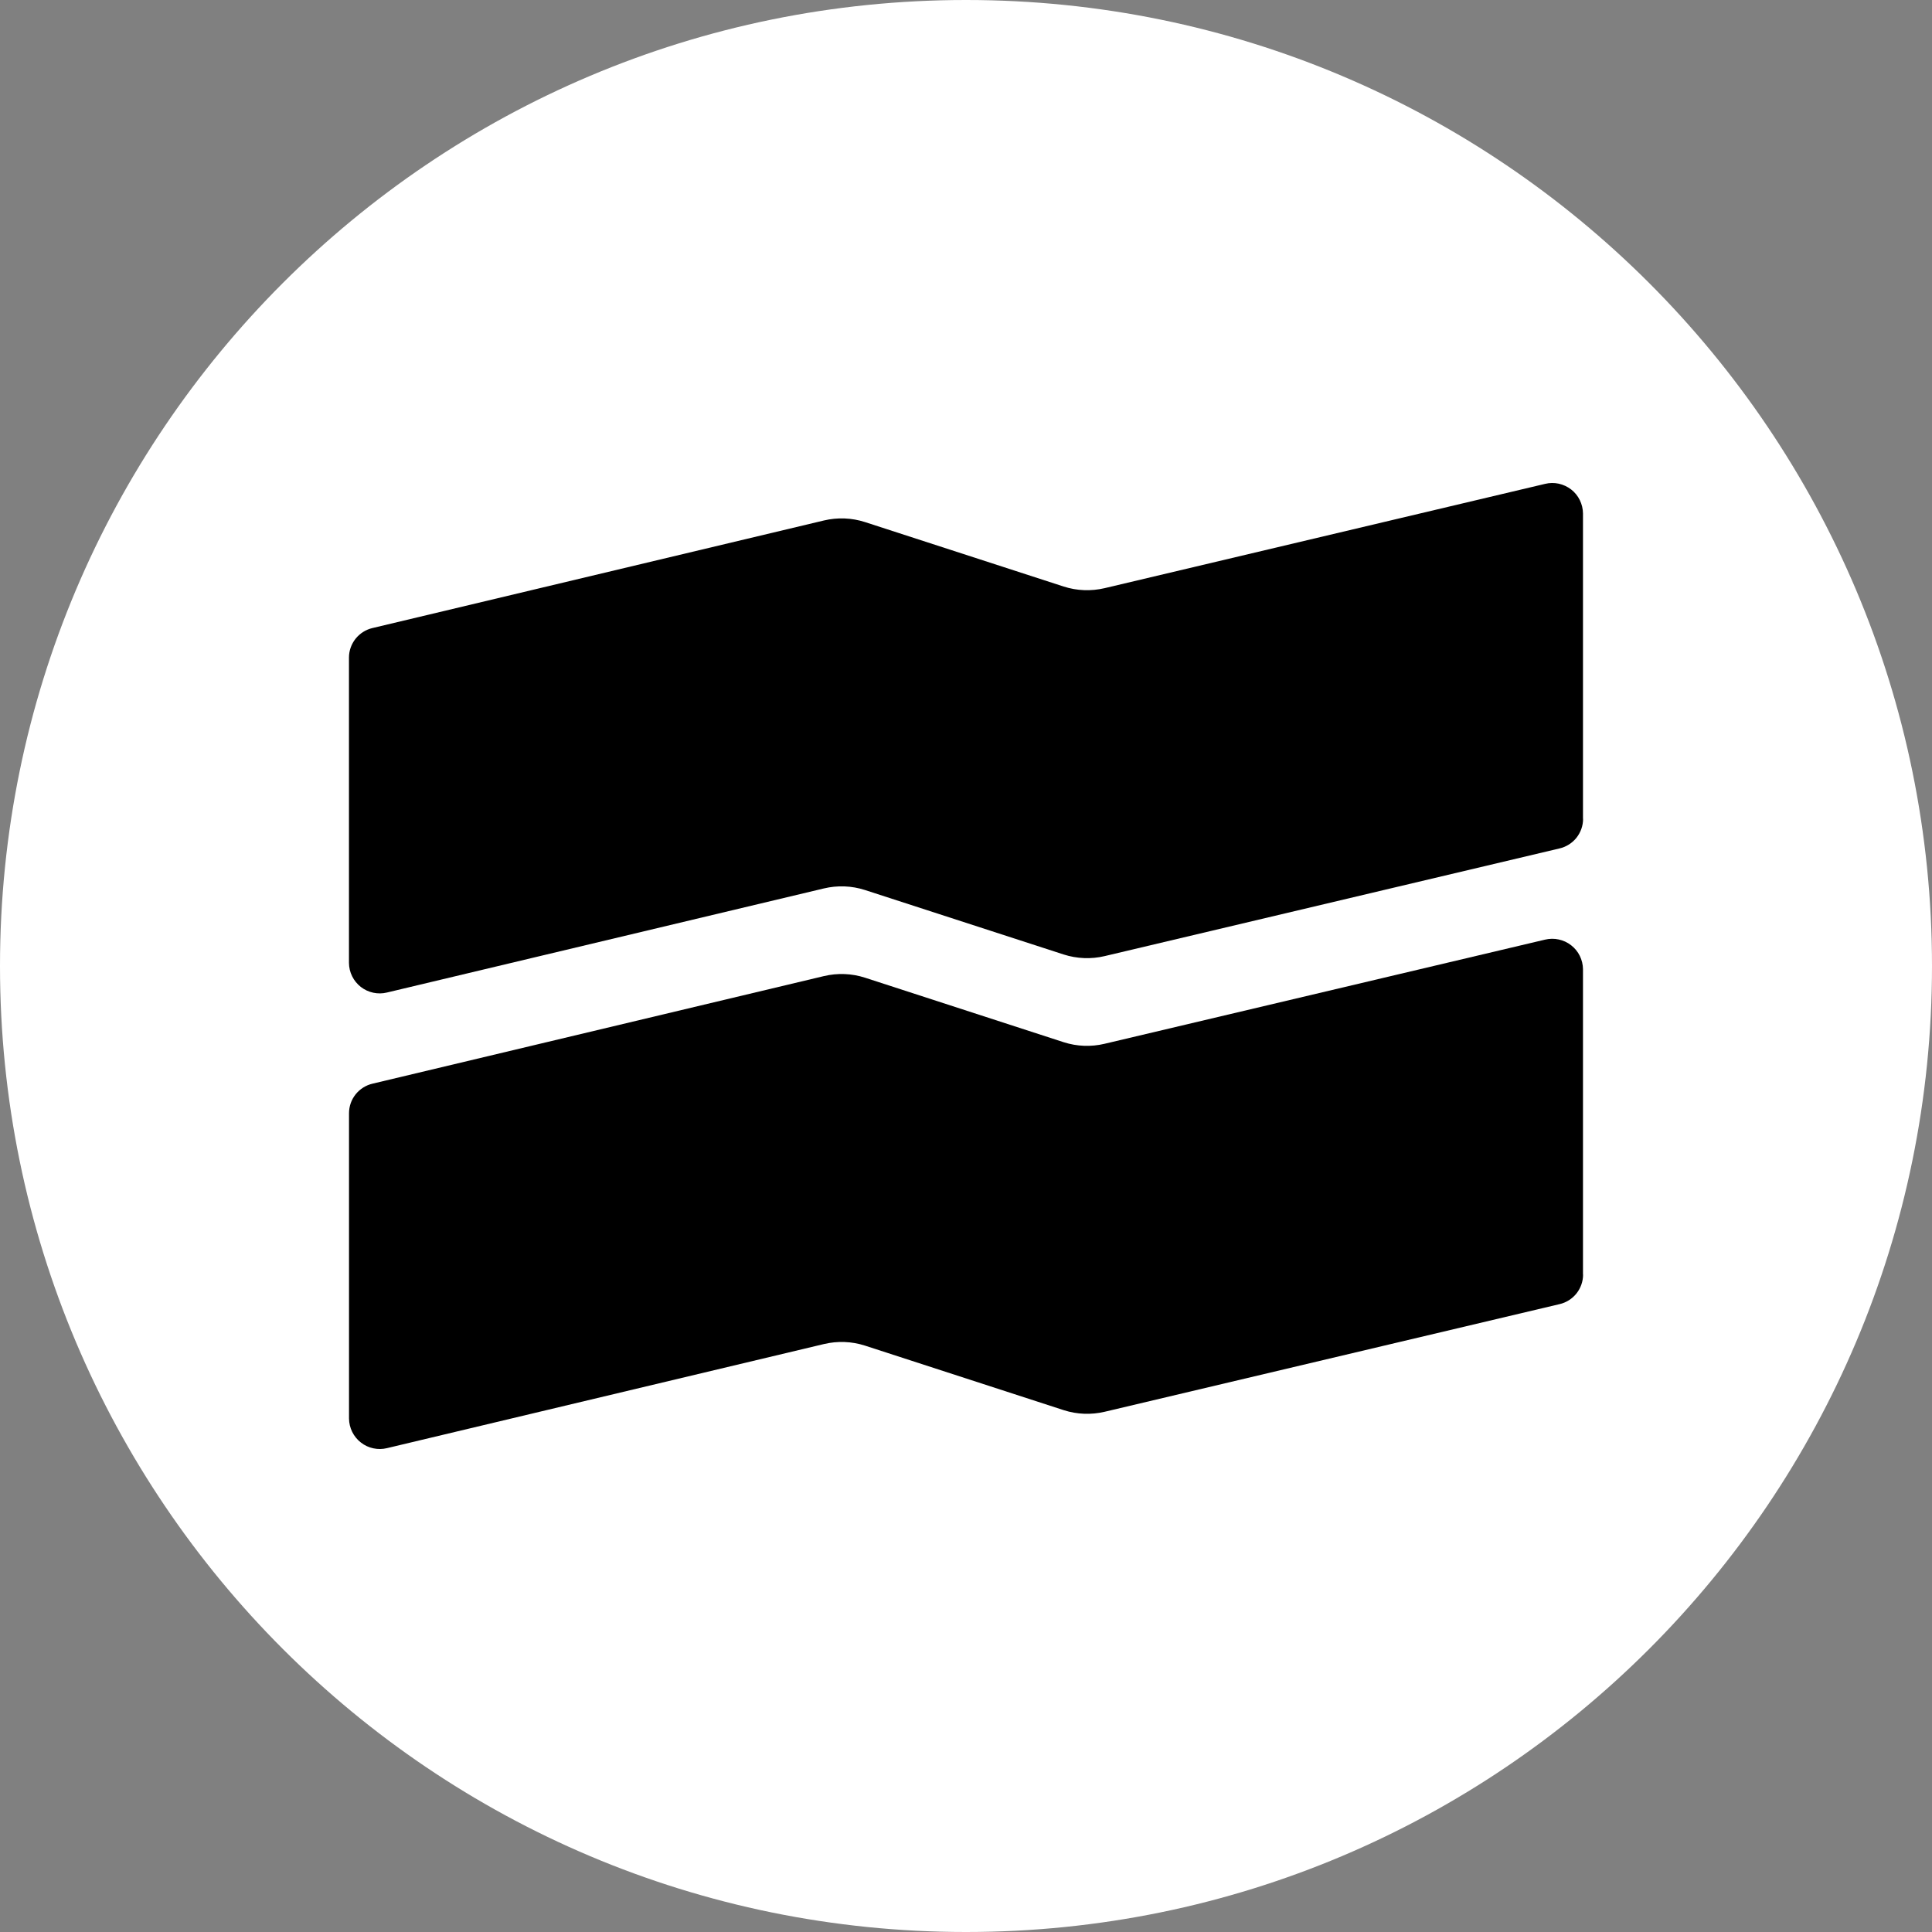 <?xml version="1.0" encoding="UTF-8"?> <svg xmlns="http://www.w3.org/2000/svg" width="40" height="40" viewBox="0 0 40 40" fill="none"><rect x="0" y="0" width="40" height="40" fill="#808080" stroke="none"/><path d="M0 20C0 8.954 8.954 0 20 0V0C31.046 0 40 8.954 40 20V20C40 31.046 31.046 40 20 40V40C8.954 40 0 31.046 0 20V20Z" fill="white"></path><path d="M32.639 17.345C32.55 17.456 32.426 17.534 32.288 17.566L22.871 19.795C22.59 19.862 22.296 19.849 22.023 19.762L17.909 18.427C17.634 18.338 17.339 18.327 17.058 18.394L8.012 20.549C7.919 20.572 7.822 20.573 7.728 20.553C7.634 20.533 7.546 20.492 7.47 20.433C7.395 20.374 7.333 20.299 7.291 20.213C7.248 20.127 7.226 20.033 7.225 19.937V13.614C7.225 13.472 7.274 13.335 7.362 13.224C7.451 13.113 7.574 13.035 7.712 13.003L17.058 10.776C17.339 10.709 17.634 10.72 17.909 10.809L22.023 12.144C22.297 12.232 22.59 12.243 22.871 12.177L31.989 10.018C32.082 9.995 32.179 9.994 32.272 10.014C32.366 10.035 32.454 10.076 32.529 10.134C32.605 10.193 32.666 10.268 32.708 10.354C32.75 10.44 32.773 10.534 32.774 10.63V16.954H32.776C32.776 17.096 32.727 17.233 32.639 17.345Z" fill="black"></path><path d="M32.639 26.78C32.55 26.891 32.427 26.969 32.288 27.001L22.872 29.229C22.591 29.295 22.297 29.284 22.024 29.196L17.91 27.86C17.635 27.771 17.34 27.76 17.059 27.827L8.013 29.982C7.92 30.005 7.823 30.006 7.729 29.986C7.635 29.966 7.547 29.925 7.472 29.866C7.396 29.807 7.335 29.732 7.292 29.646C7.25 29.56 7.227 29.466 7.226 29.37V23.049C7.226 22.906 7.274 22.768 7.363 22.657C7.452 22.546 7.575 22.468 7.714 22.436L17.058 20.209C17.339 20.142 17.634 20.153 17.909 20.242L22.023 21.578C22.297 21.666 22.59 21.677 22.871 21.61L31.989 19.454C32.082 19.432 32.179 19.43 32.272 19.451C32.366 19.471 32.454 19.512 32.529 19.571C32.605 19.63 32.666 19.705 32.708 19.79C32.75 19.876 32.773 19.97 32.774 20.066V26.389H32.776C32.776 26.531 32.727 26.669 32.639 26.78Z" fill="black"></path></svg> 